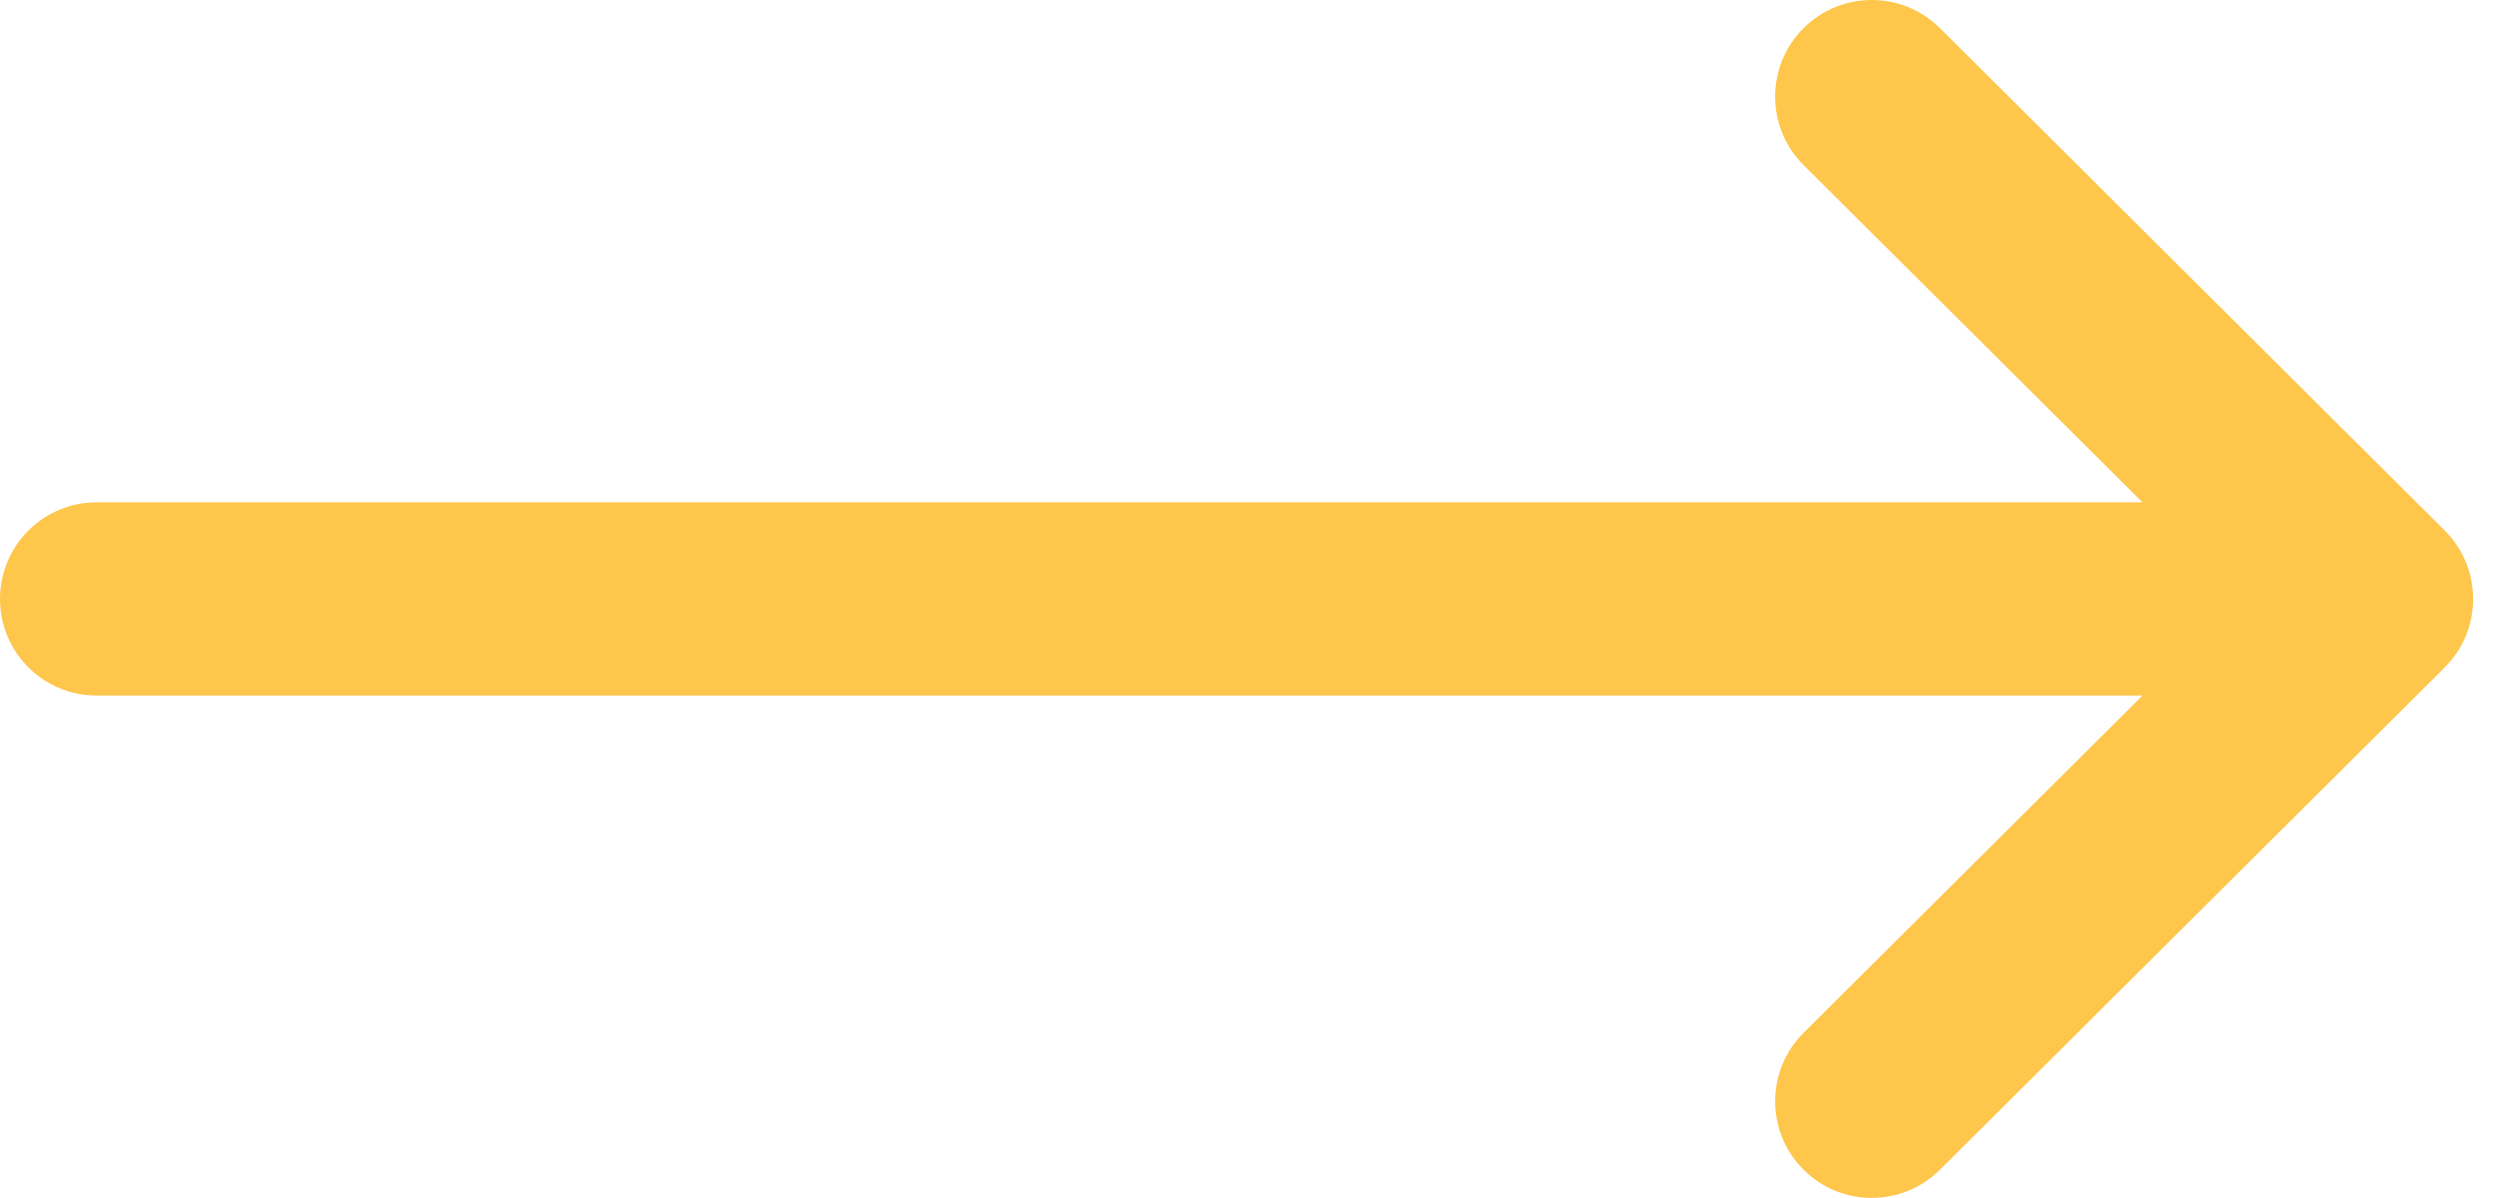 <svg width="48" height="23" viewBox="0 0 48 23" fill="none" xmlns="http://www.w3.org/2000/svg">
<path d="M46.94 10.187C46.939 10.187 46.939 10.186 46.938 10.185L37.246 0.54C36.52 -0.182 35.346 -0.18 34.623 0.546C33.9 1.272 33.903 2.447 34.629 3.17L41.136 9.645H1.855C0.83 9.645 0 10.476 0 11.5C0 12.524 0.83 13.355 1.855 13.355H41.136L34.629 19.83C33.903 20.553 33.9 21.727 34.623 22.453C35.346 23.18 36.52 23.182 37.246 22.46L46.938 12.815C46.939 12.814 46.939 12.813 46.94 12.813C47.666 12.088 47.664 10.91 46.94 10.187Z" fill="#FFC64C"/>
</svg>
